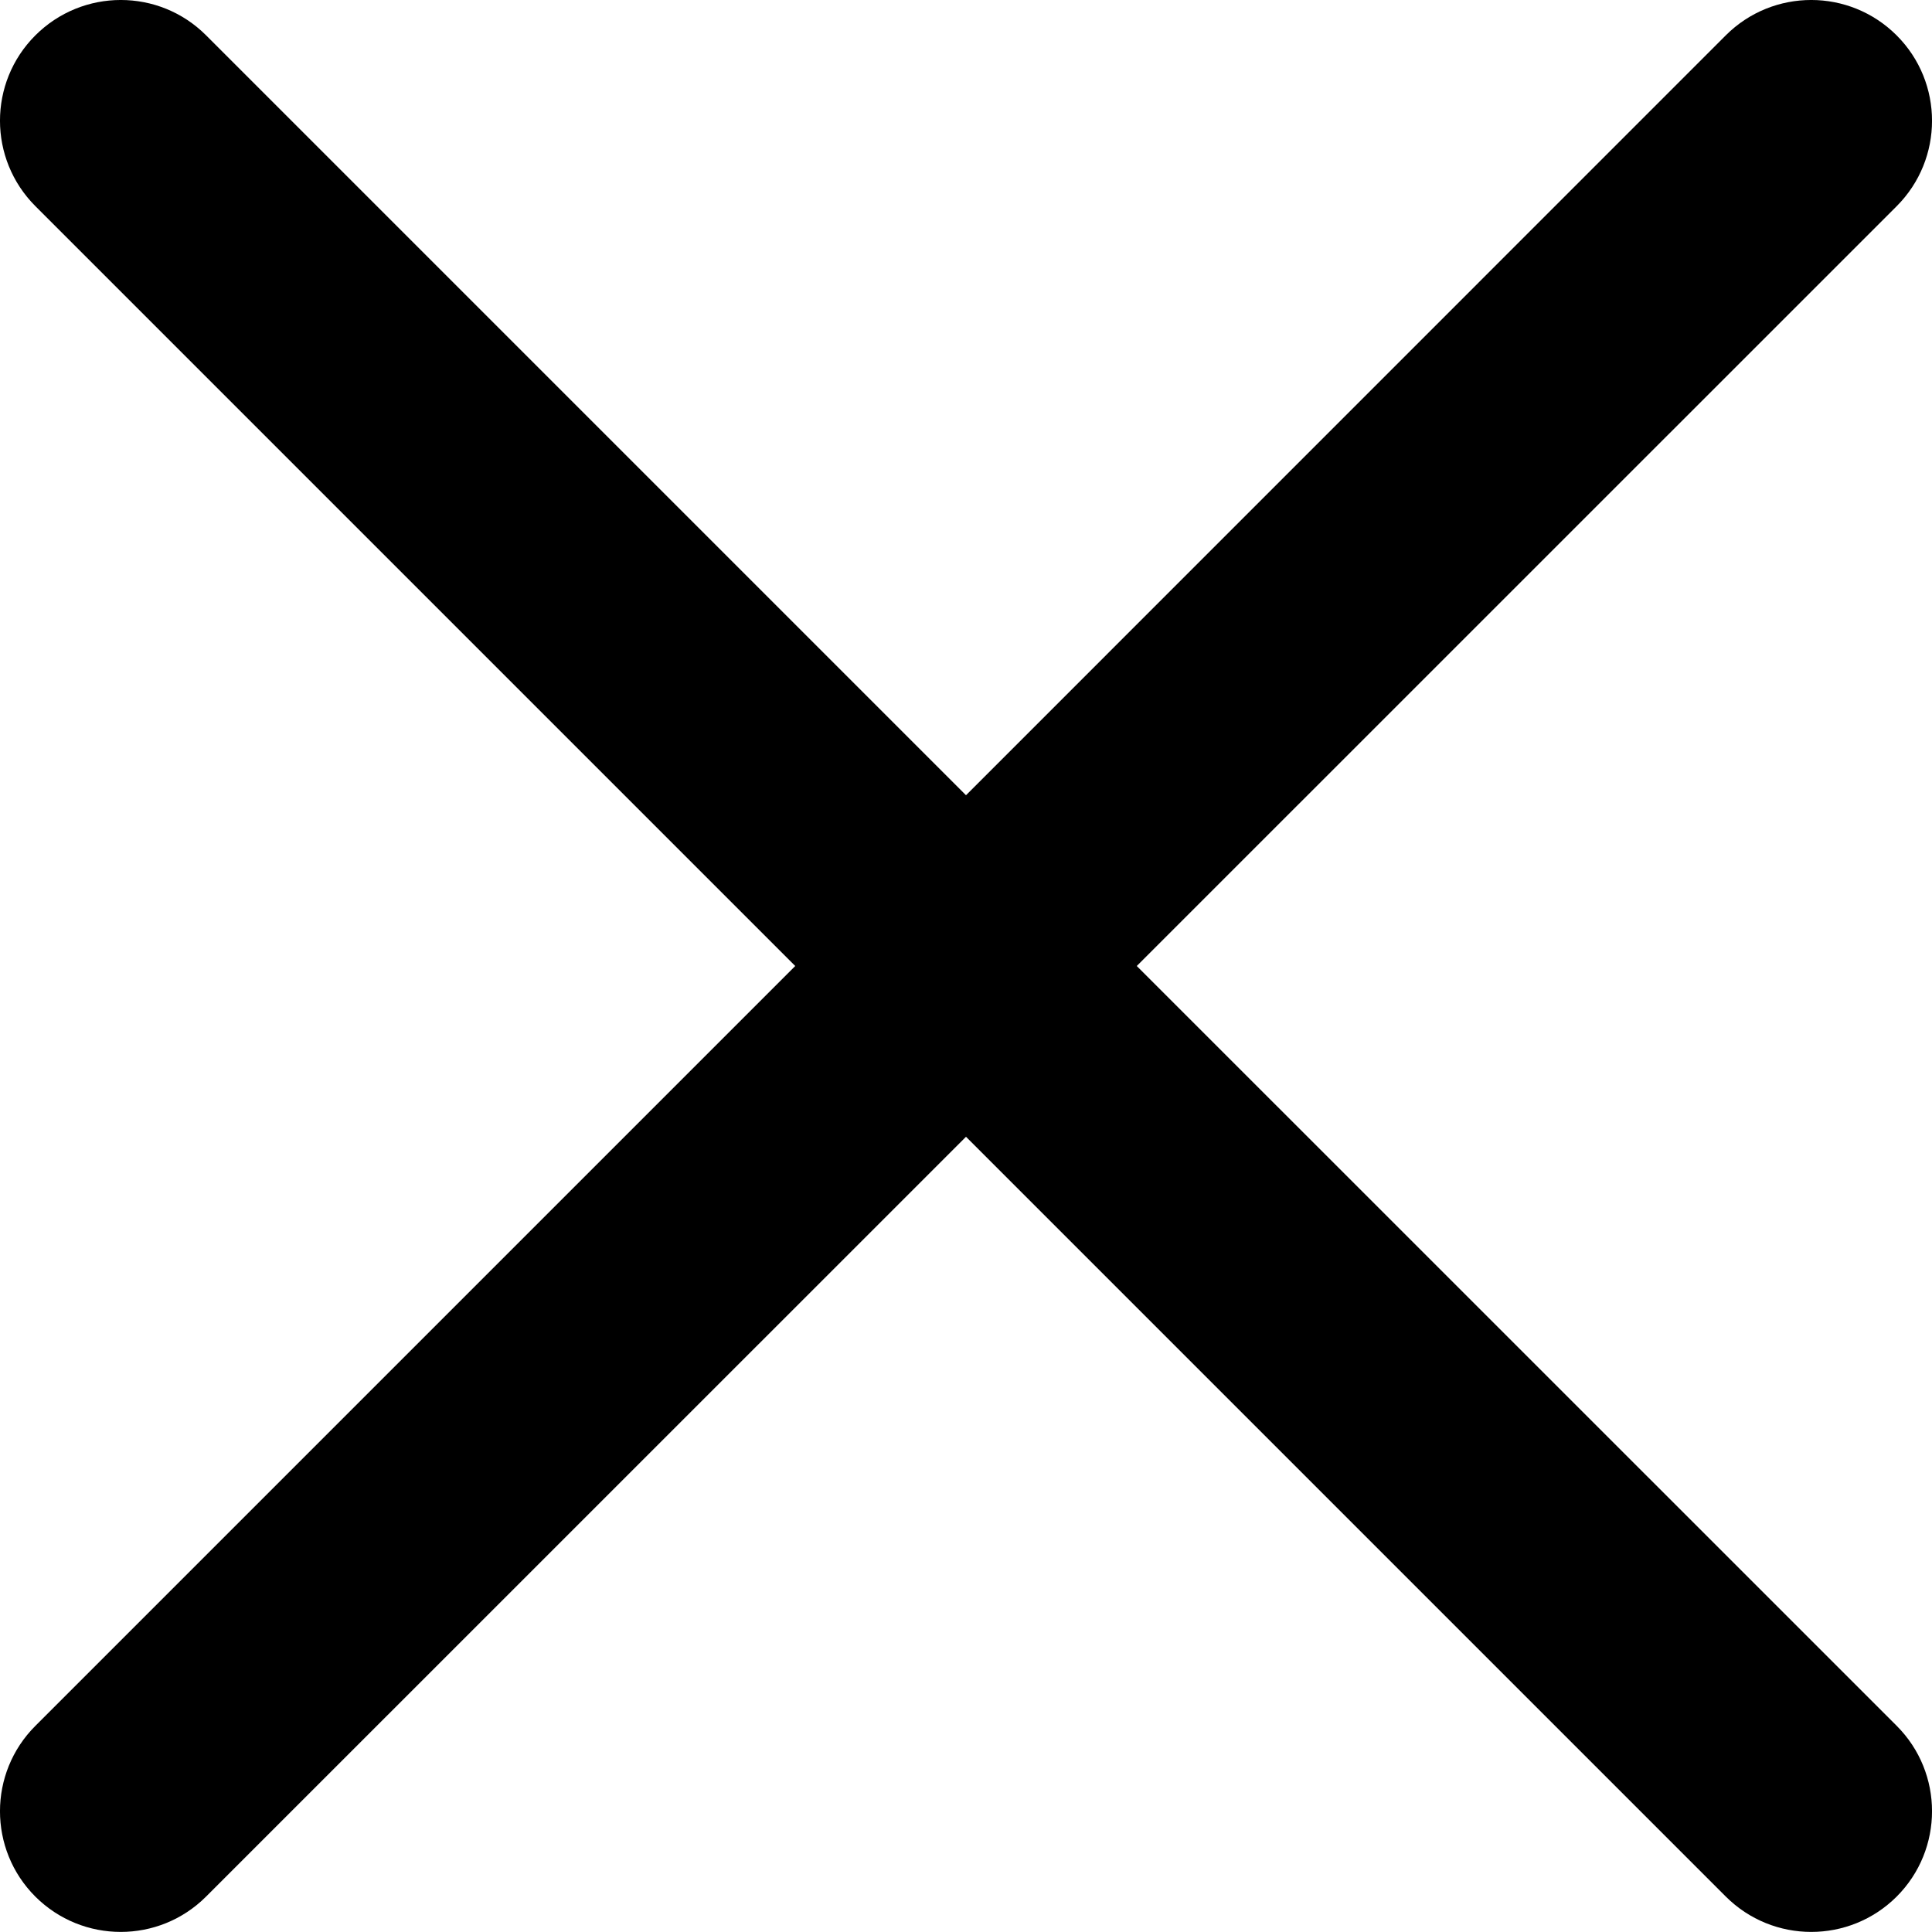 <svg xmlns="http://www.w3.org/2000/svg" 
    width="18" 
    height="18" 
    viewBox="0 0 18 18" 
    fill="none">
  <path fill="#000"
    d="M17.671 1.921C18.11 1.481 18.11 0.769 17.671 0.33C17.231 -0.11 16.519 -0.11 16.079 0.329L9 7.409L1.92 0.329C1.481 -0.11 0.769 -0.11 0.329 0.33C-0.11 0.769 -0.11 1.481 0.33 1.921L7.409 9L0.33 16.079C-0.11 16.518 -0.11 17.231 0.329 17.67C0.769 18.109 1.481 18.109 1.92 17.67L9 10.591L16.079 17.67C16.519 18.109 17.231 18.109 17.671 17.67C18.11 17.231 18.11 16.518 17.671 16.079L10.591 9L17.671 1.921Z"/>
</svg>

